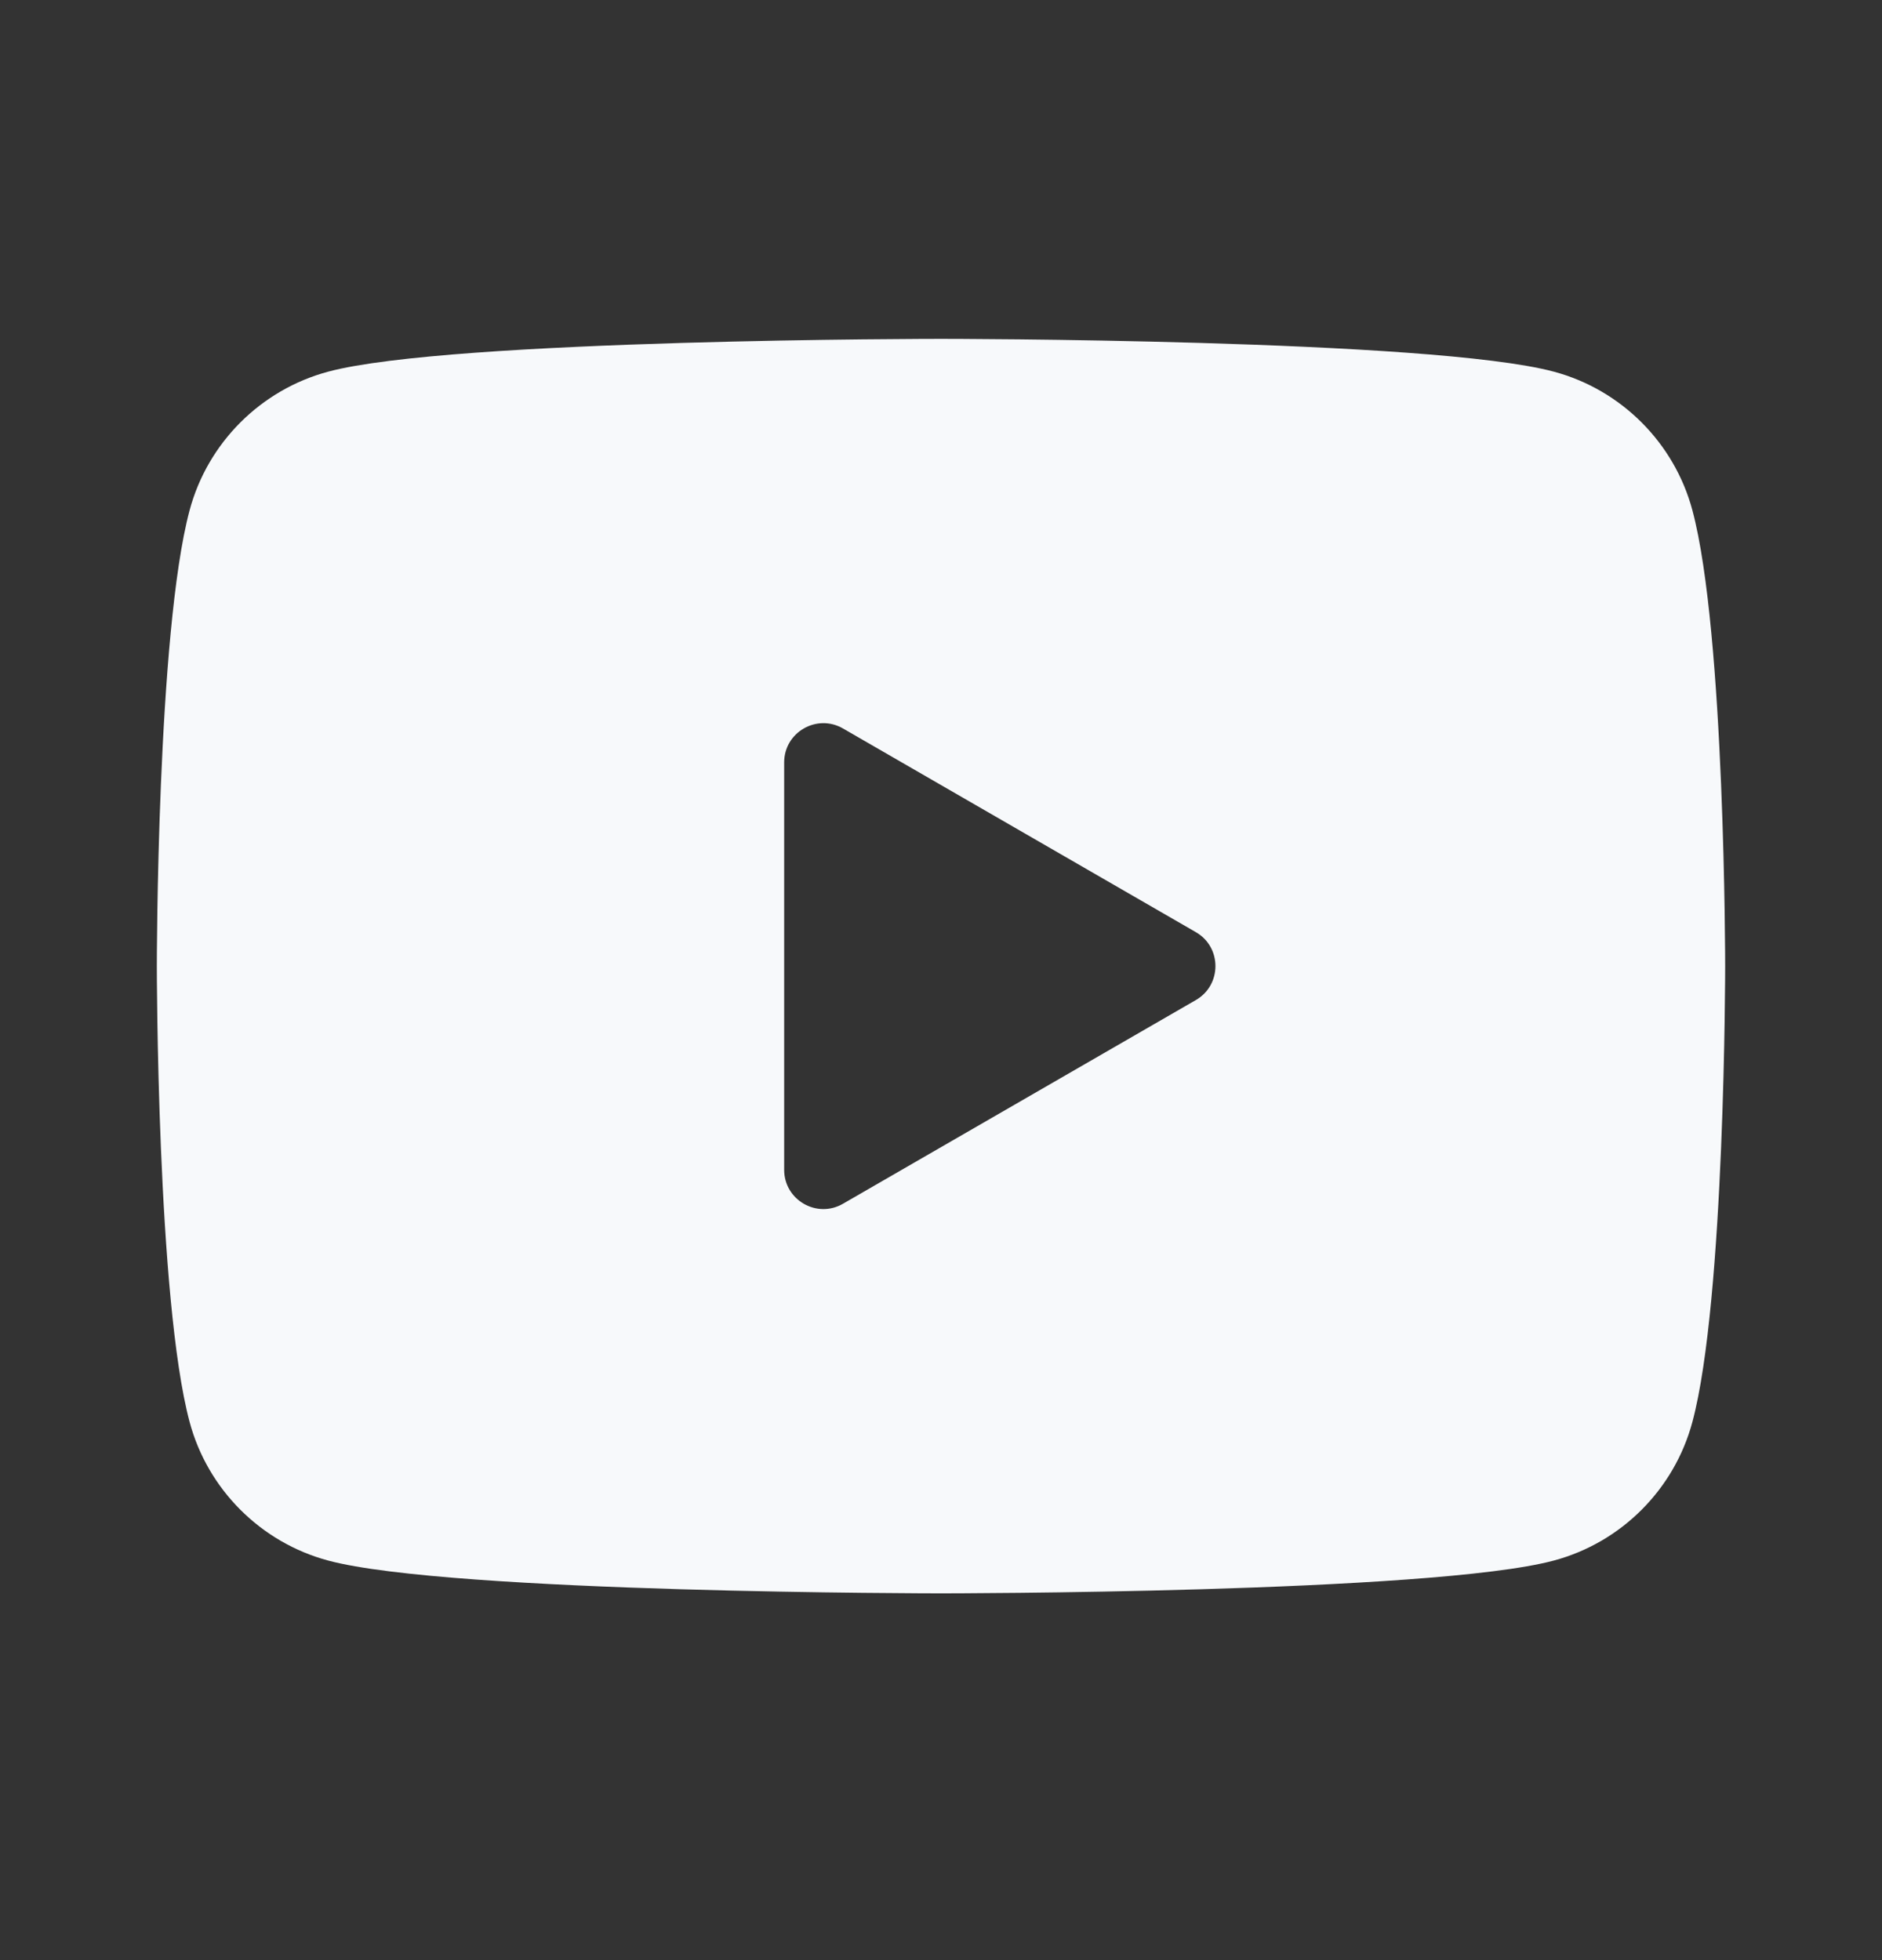 <svg width="24" height="25" viewBox="0 0 24 25" fill="none" xmlns="http://www.w3.org/2000/svg">
<rect x="0" y="0" width="24" height="25" fill="#333333" stroke="none"/>
<path d="M21.582 6.508C21.352 5.648 20.674 4.97 19.814 4.74C18.254 4.322 12 4.322 12 4.322C12 4.322 5.746 4.322 4.186 4.74C3.326 4.97 2.648 5.648 2.418 6.508C2 8.068 2 12.322 2 12.322C2 12.322 2 16.576 2.418 18.136C2.648 18.996 3.326 19.674 4.186 19.904C5.746 20.322 12 20.322 12 20.322C12 20.322 18.254 20.322 19.814 19.904C20.675 19.674 21.352 18.996 21.582 18.136C22 16.576 22 12.322 22 12.322C22 12.322 22 8.068 21.582 6.508ZM10 14.92V9.724C10 9.339 10.417 9.099 10.75 9.291L15.25 11.889C15.583 12.081 15.583 12.563 15.25 12.755L10.75 15.353C10.417 15.546 10 15.305 10 14.92Z" fill="#F7F9FB"/>
</svg>
